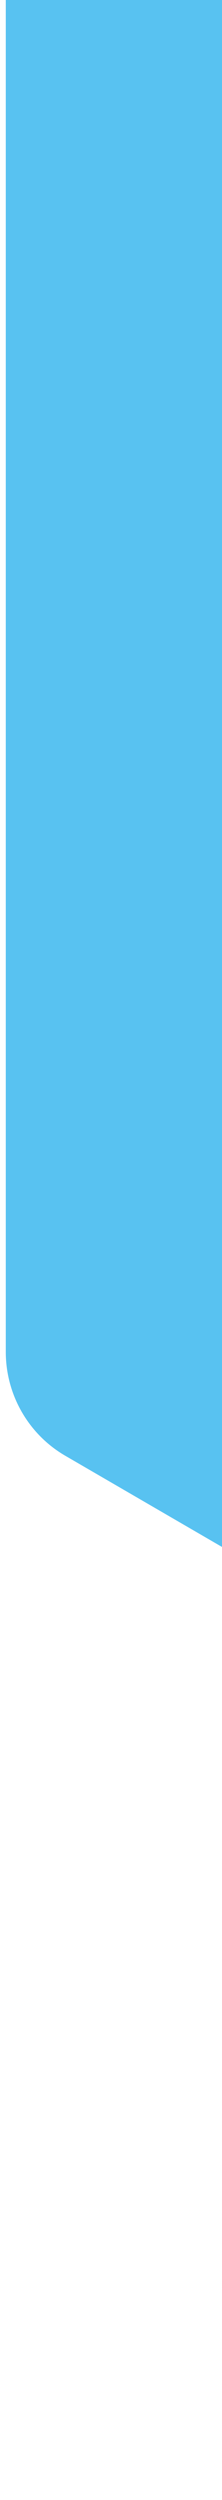 <svg width="22" height="247" viewBox="0 0 22 247" fill="none" xmlns="http://www.w3.org/2000/svg">
<path d="M181.023 -180.465C184.672 -182.581 189.167 -182.581 192.816 -180.465L367.369 -79.208C371.017 -77.091 373.265 -73.179 373.265 -68.946V133.568C373.265 137.801 371.017 141.713 367.369 143.829L192.816 245.086C189.167 247.203 184.672 247.203 181.023 245.086L6.47 143.829C2.821 141.713 0.573 137.801 0.573 133.568V-68.946C0.573 -73.179 2.821 -77.091 6.47 -79.208L181.023 -180.465Z" fill="#58C2F1"/>
</svg>
